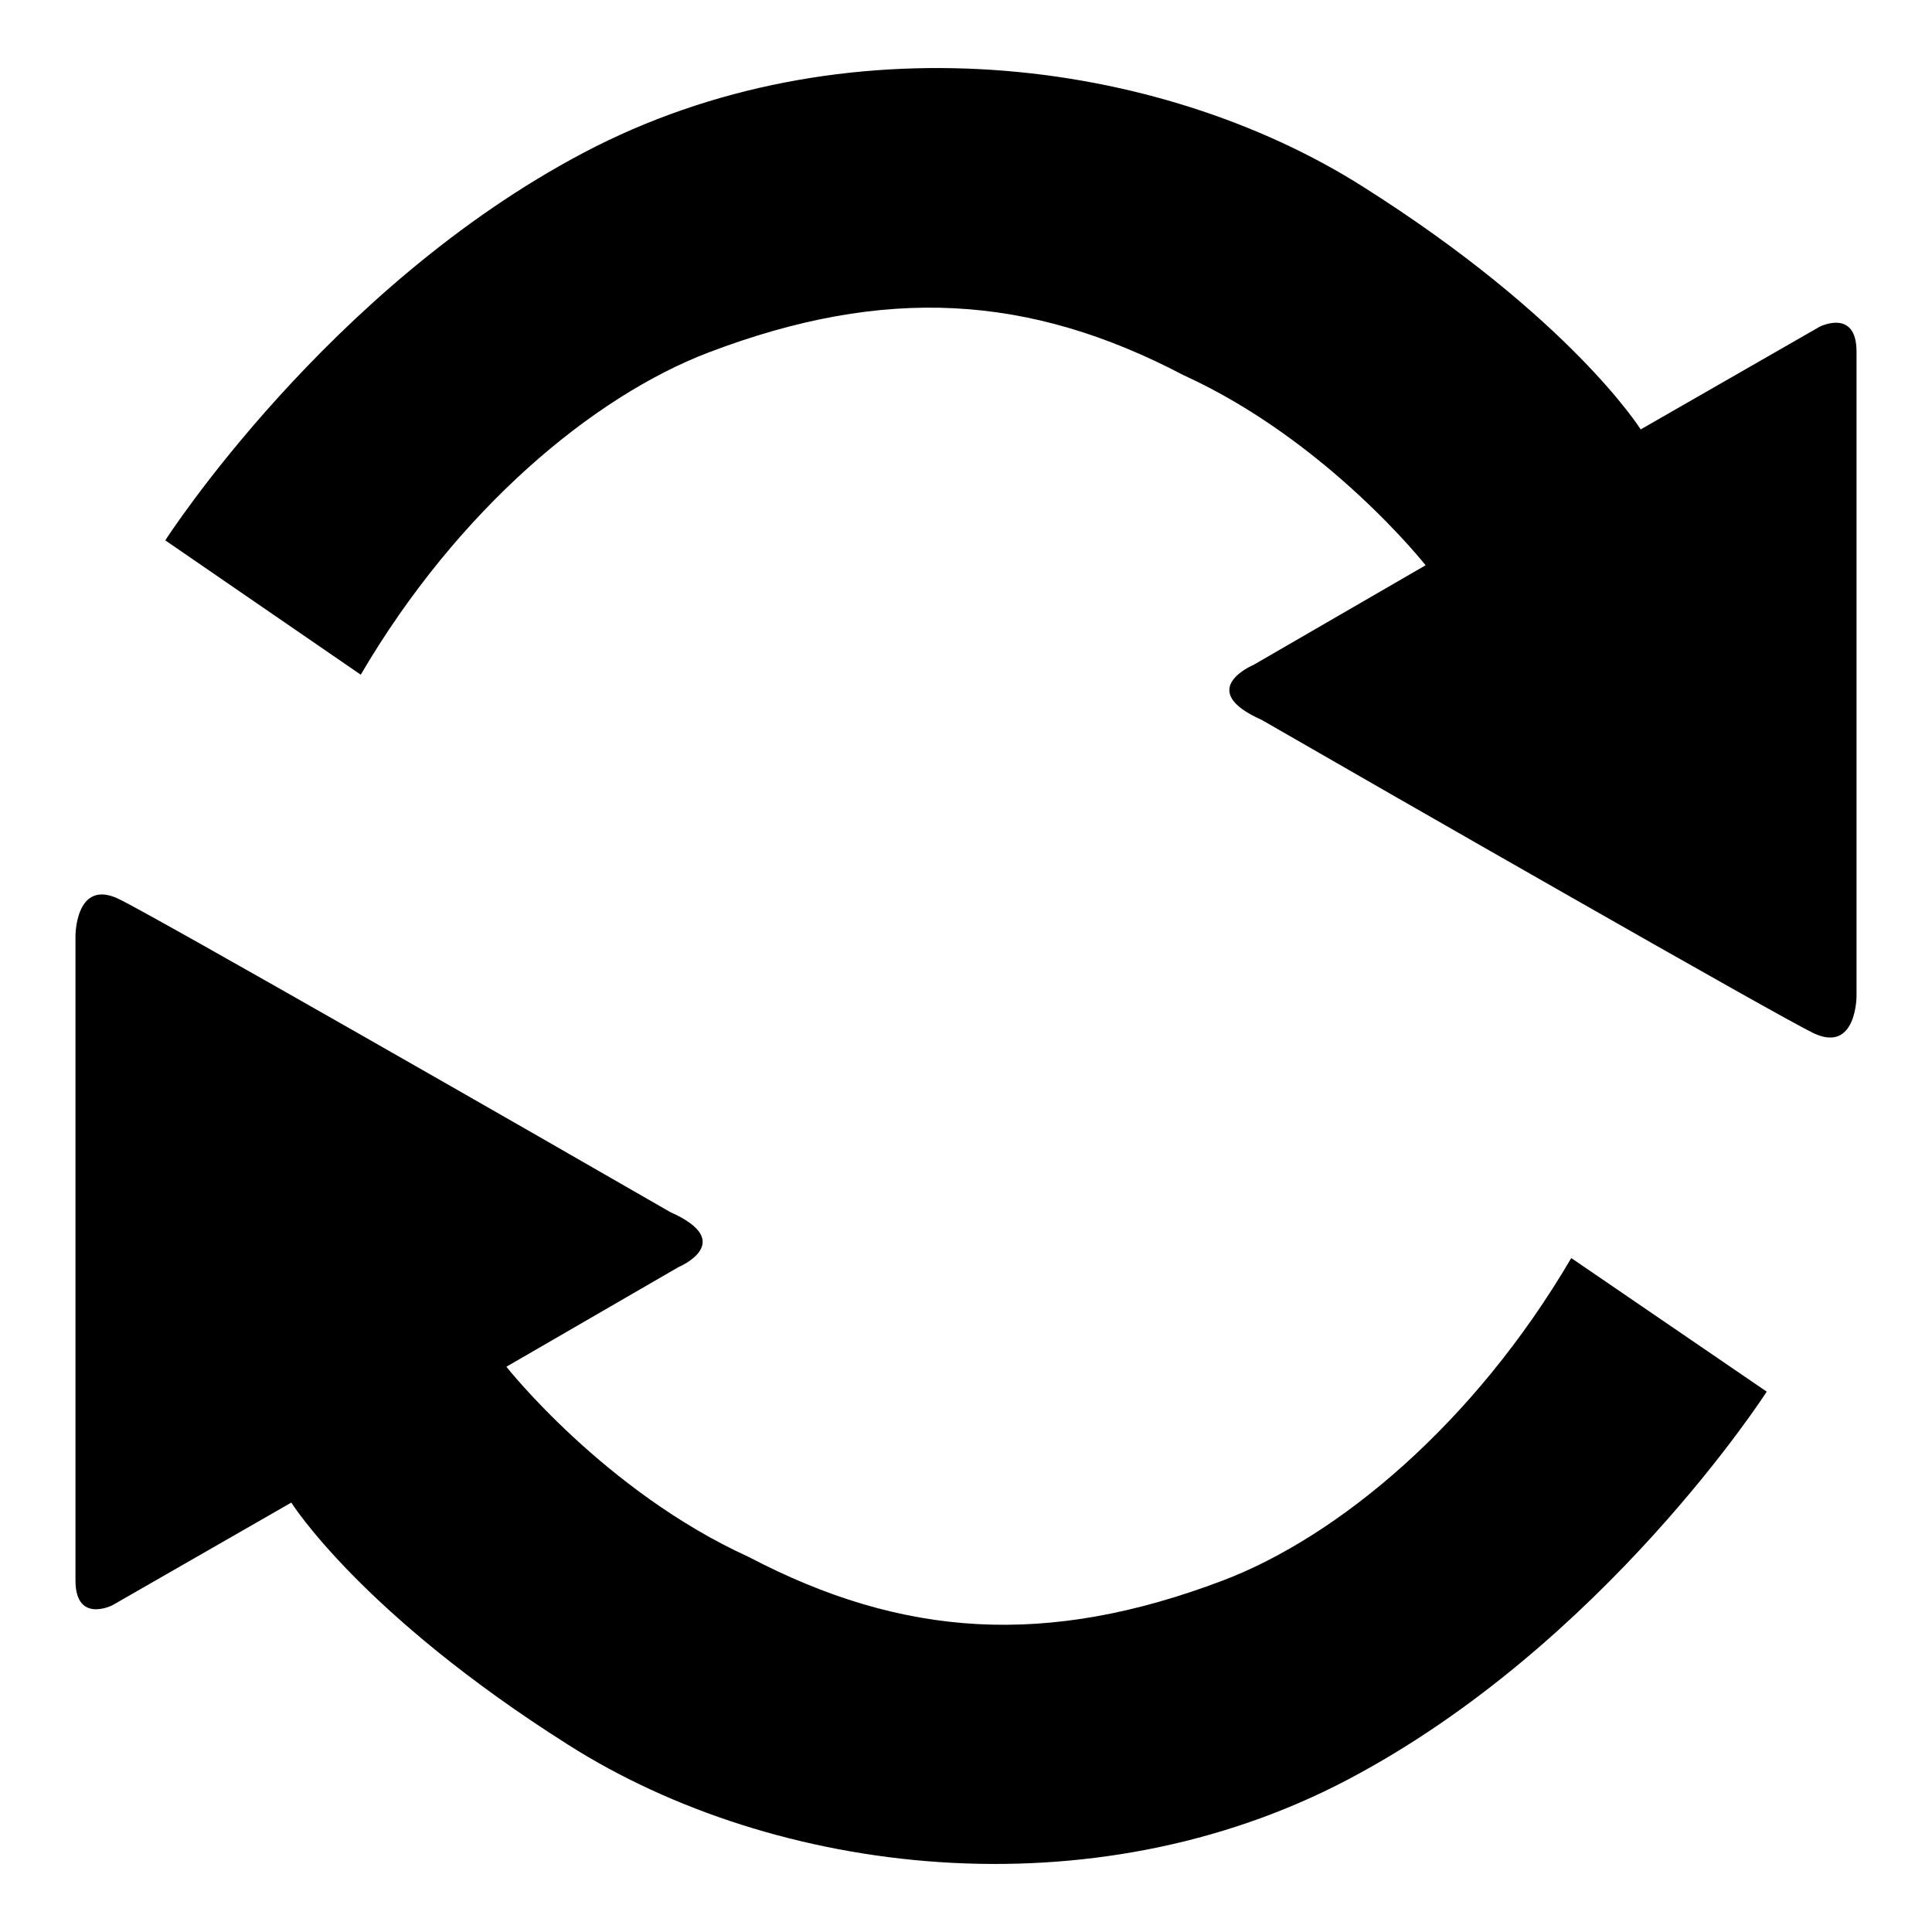 <?xml version="1.0" encoding="utf-8"?>
<!-- Svg Vector Icons : http://www.onlinewebfonts.com/icon -->
<!DOCTYPE svg PUBLIC "-//W3C//DTD SVG 1.1//EN" "http://www.w3.org/Graphics/SVG/1.1/DTD/svg11.dtd">
<svg version="1.1" xmlns="http://www.w3.org/2000/svg" xmlns:xlink="http://www.w3.org/1999/xlink" x="0px" y="0px" viewBox="0 0 256 256" enable-background="new 0 0 256 256" xml:space="preserve">
<g><g><path fill="#000000" d="M21.9,71.6c0,0,21.5-33.5,55.5-51.4c34-17.9,75.9-12.8,103.3,4.6c27.5,17.4,36.7,32.1,36.7,32.1l23.7-13.6c0,0,4.9-2.5,4.9,3.3s0,85.4,0,85.4s0,7.6-5.7,4.9c-4.8-2.3-56.8-32.1-73.1-41.5c-9-4-1.1-7.3-1.1-7.3l22.8-13.2c0,0-13-16.5-32.1-25.2c-20.4-10.7-39.5-11.9-62.9-3c-15.2,5.8-33.2,20.7-46.1,42.7C21.9,71.6,21.9,71.6,21.9,71.6z"/><path fill="#000000" d="M234.1,184.4c0,0-21.5,33.5-55.5,51.4c-34,17.9-75.9,12.8-103.3-4.6c-27.5-17.4-36.7-32.1-36.7-32.1l-23.7,13.6c0,0-4.9,2.5-4.9-3.3s0-85.4,0-85.4s0-7.6,5.7-4.9c4.8,2.3,56.8,32.1,73.1,41.5c9,4,1.1,7.3,1.1,7.3l-22.8,13.2c0,0,13,16.5,32.1,25.2c20.4,10.7,39.5,12,62.9,3.1c15.2-5.8,33.2-20.7,46.1-42.7C234.1,184.4,234.1,184.4,234.1,184.4z"/></g></g>
</svg>